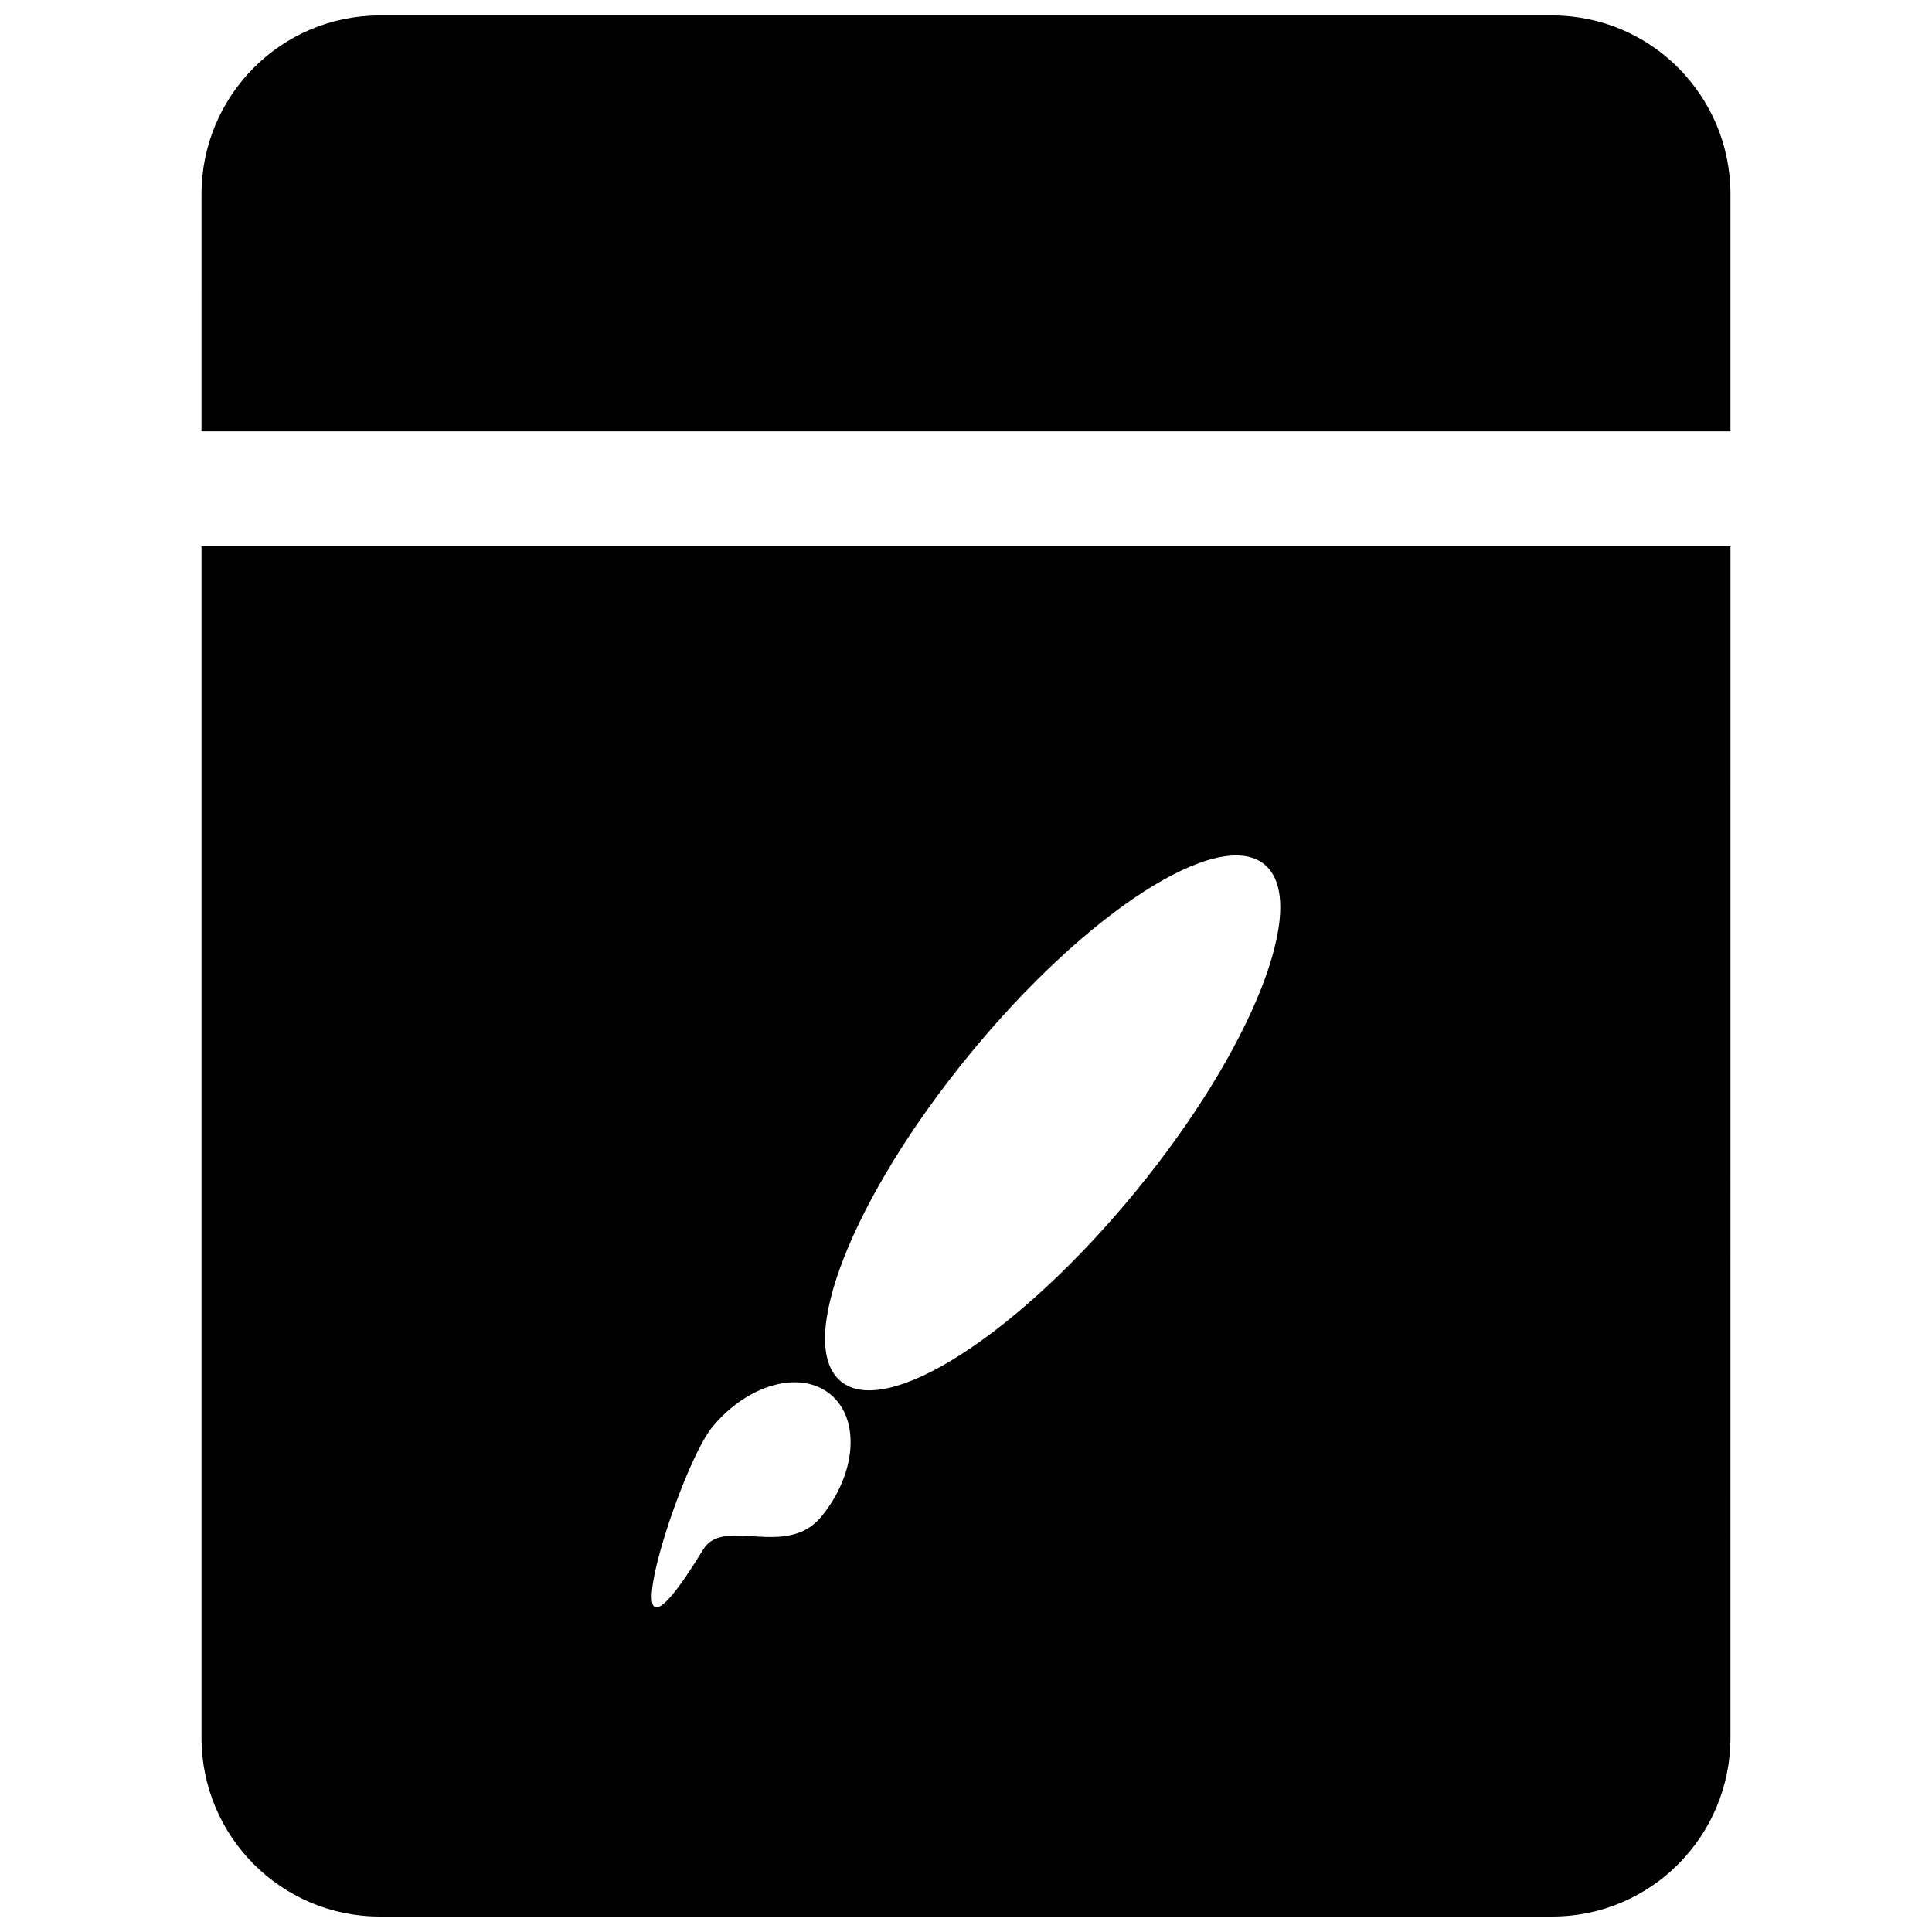 <?xml version="1.0" encoding="UTF-8"?>
<!-- The Best Svg Icon site in the world: iconSvg.co, Visit us! https://iconsvg.co -->
<svg width="800px" height="800px" version="1.1" viewBox="144 144 512 512" xmlns="http://www.w3.org/2000/svg">
 <defs>
  <clipPath id="b">
   <path d="m197 148.09h406v110.91h-406z"/>
  </clipPath>
  <clipPath id="a">
   <path d="m197 288h406v363.9h-406z"/>
  </clipPath>
 </defs>
 <g>
  <g clip-path="url(#b)">
   <path d="m602.59 258.3v-62.824c0-26.168-21.145-47.383-47.23-47.383h-310.73c-26.078 0-47.23 21.215-47.23 47.383l-0.004 62.824z"/>
  </g>
  <g clip-path="url(#a)">
   <path d="m197.4 288.8v315.71c0 26.168 21.152 47.391 47.23 47.391h310.73c26.086 0 47.23-21.215 47.23-47.391l0.008-315.71zm164.28 257.1c-9.297 11.344-25.914-0.117-31.301 8.699-27.254 44.672-6.926-21.051 2.371-32.402 9.305-11.344 23.309-15.25 31.301-8.699 8 6.551 6.926 21.051-2.371 32.402zm83.359-86.238c-31 37.84-66 60.418-78.191 50.43-12.195-9.988 3.047-48.75 34.047-86.594 30.984-37.84 66-60.418 78.191-50.43 12.184 9.992-3.055 48.754-34.047 86.594z"/>
  </g>
 </g>
</svg>